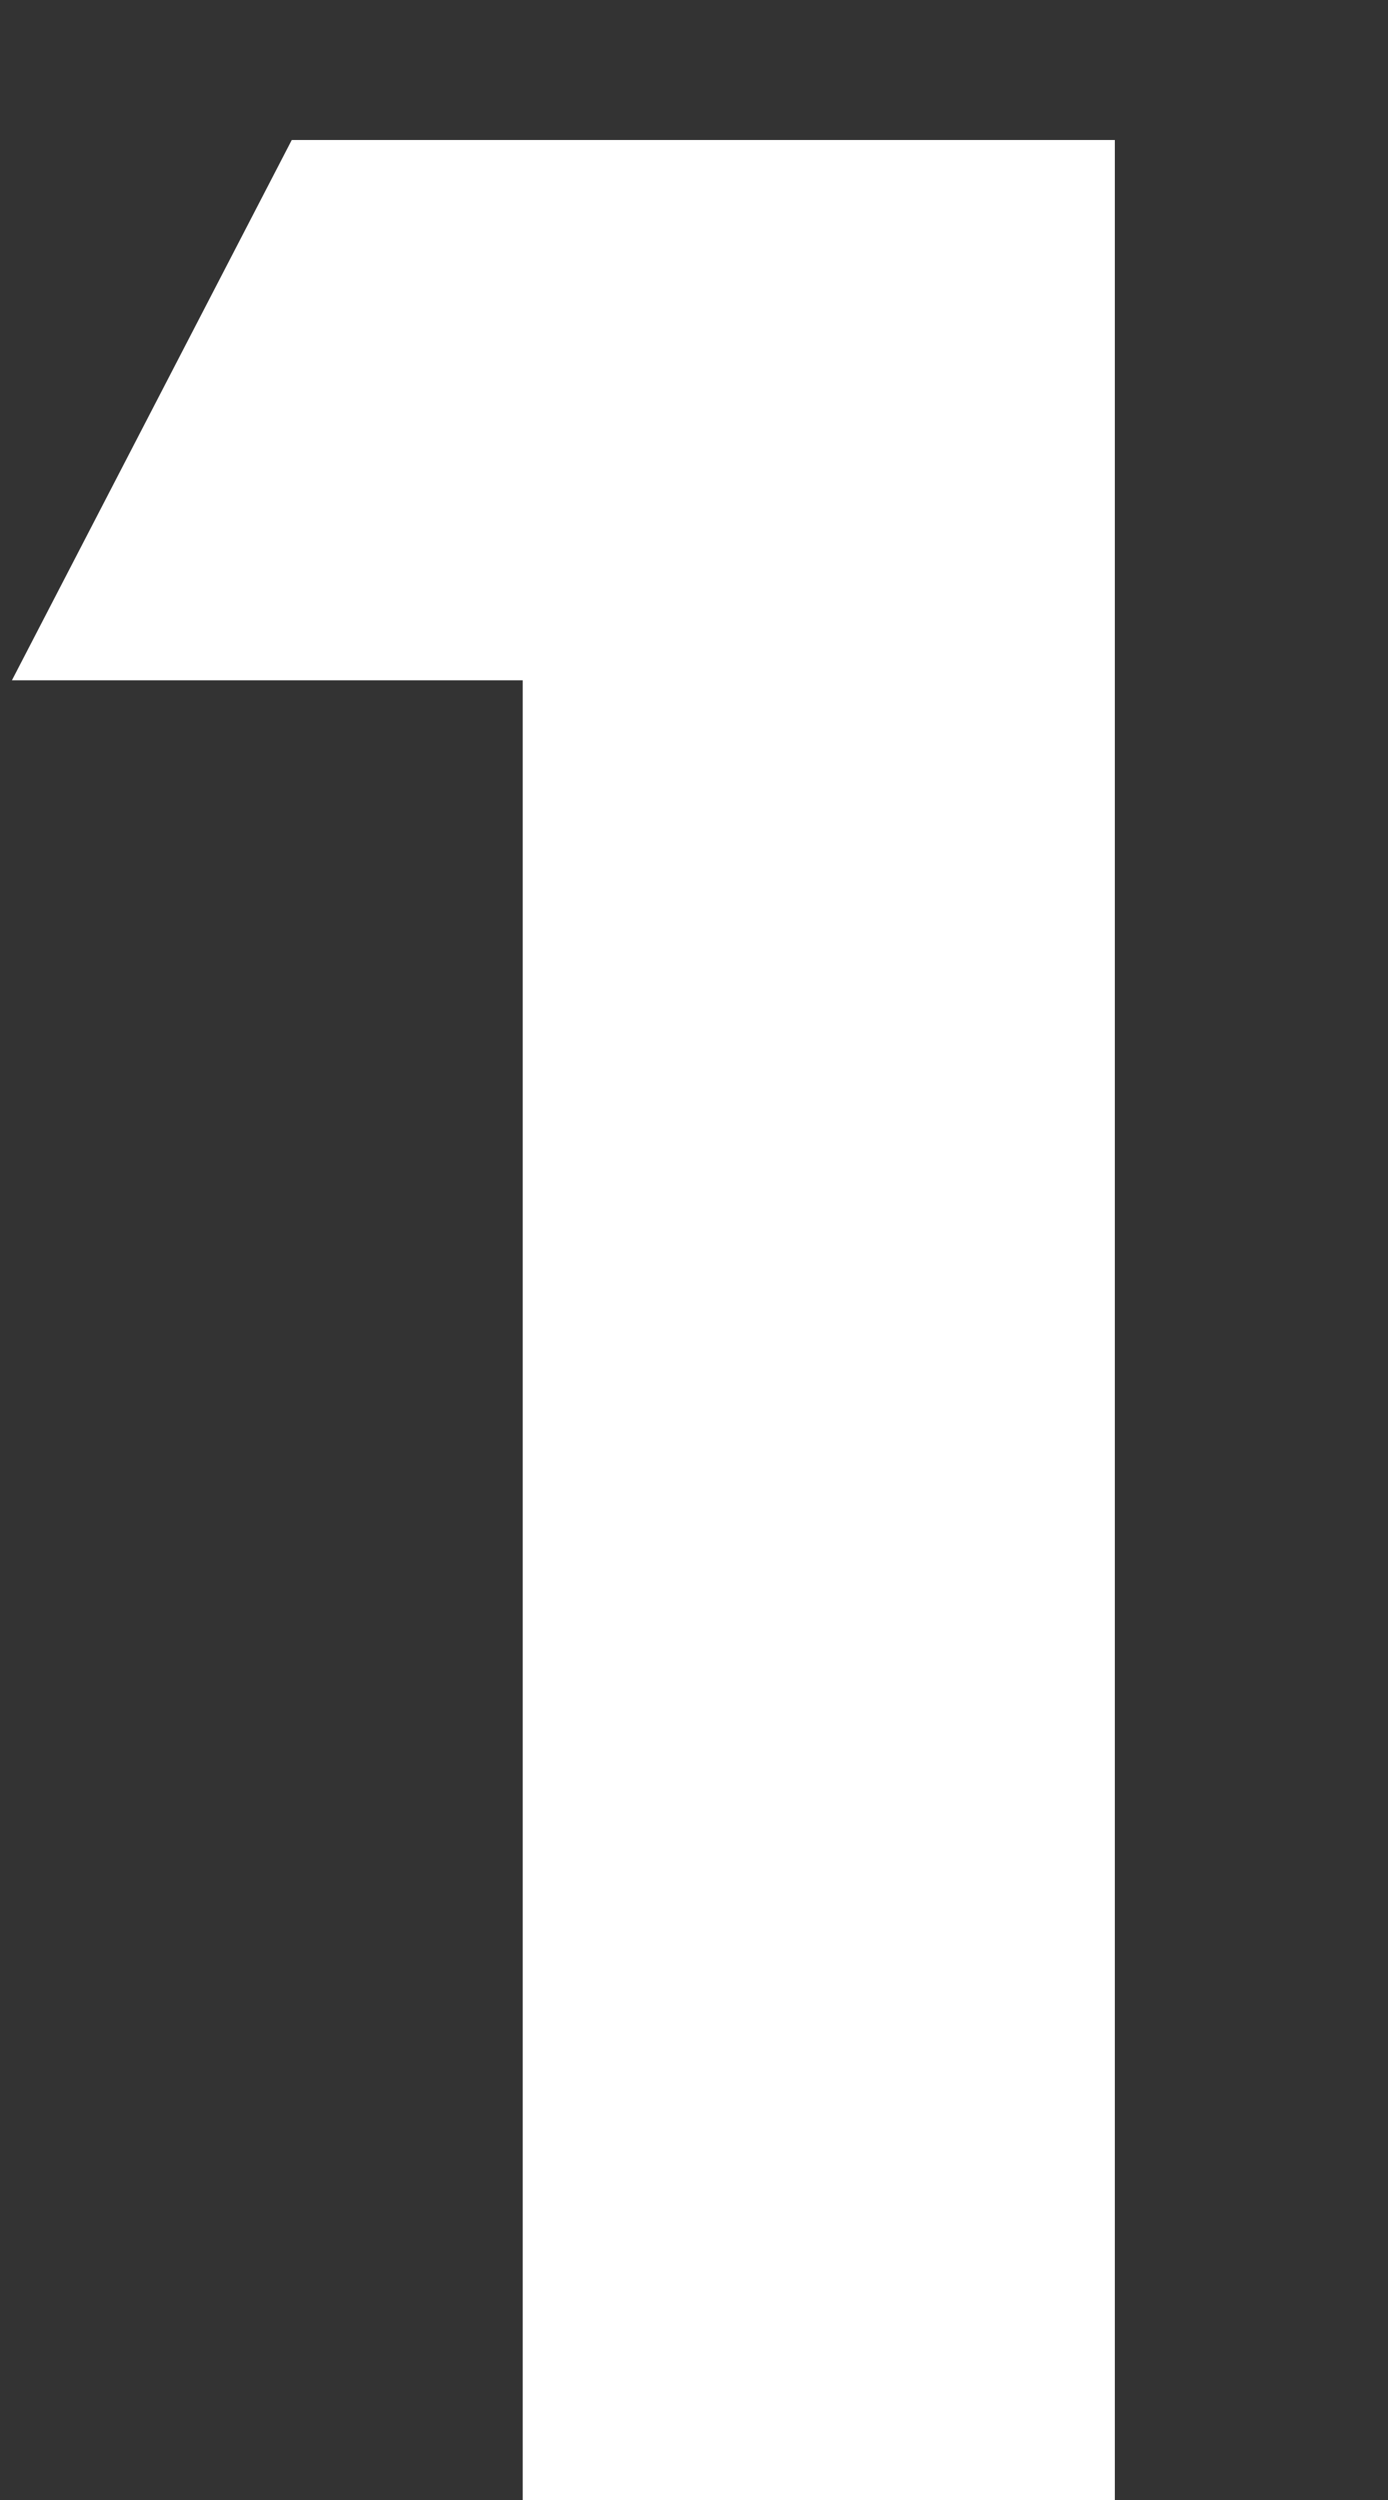 <?xml version="1.0" encoding="UTF-8"?> <svg xmlns="http://www.w3.org/2000/svg" width="5" height="9" viewBox="0 0 5 9" fill="none"><rect x="0" y="0" width="5" height="9" fill="#333333" stroke="none"/> <path d="M1.883 9V2.449H0.043L1.051 0.504H4.016V9H1.883Z" fill="white"></path> </svg> 